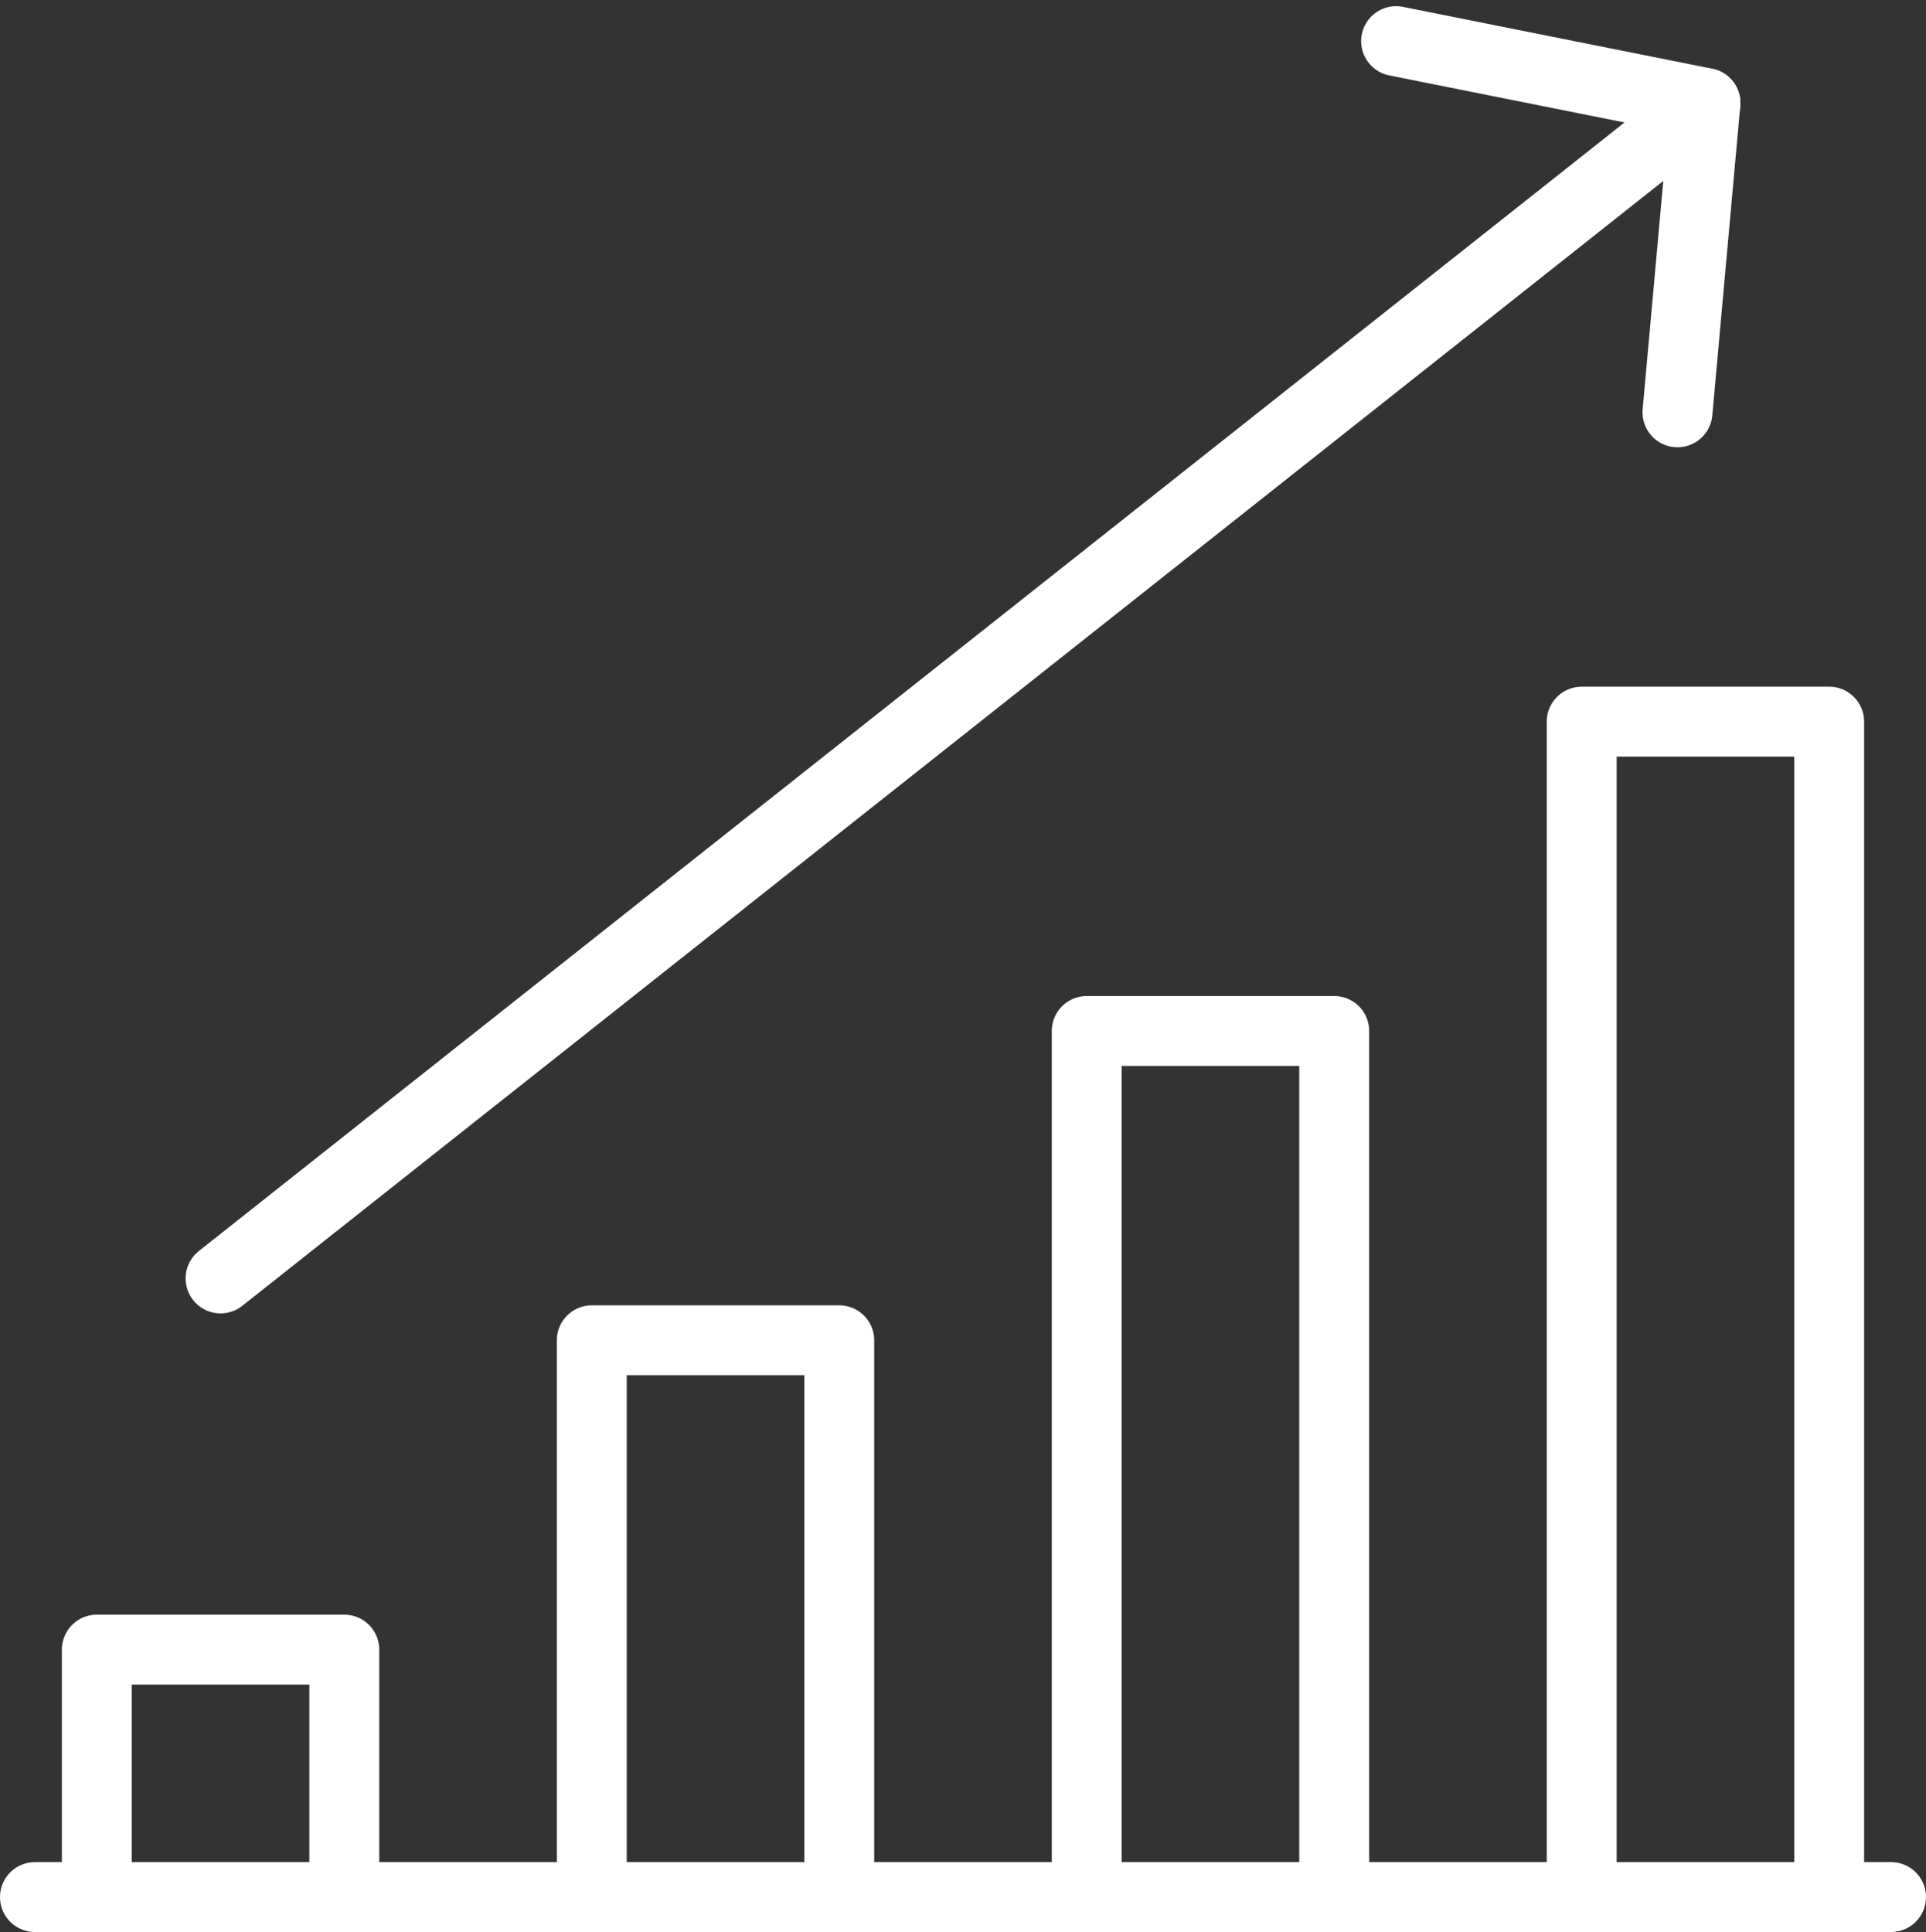 <svg xmlns="http://www.w3.org/2000/svg" width="55.1" height="55.277" viewBox="0 0 55.1 55.277">
  <rect x="0" y="0" width="55.1" height="55.277" fill="#333333" stroke="none"/>
  <g id="Orion_sales-performance-up" transform="translate(-1 -0.823)">
    <path id="layer1" d="M46,2l8.85,1.77-.8,8.85M51.31,55.1V21.47h7.08V55.1" transform="translate(-5.06)" fill="none" stroke="#fff" stroke-linecap="round" stroke-linejoin="round" stroke-miterlimit="10" stroke-width="2"/>
    <path id="layer2" d="M36,58.78V34h7.08V58.78" transform="translate(-3.91 -3.68)" fill="none" stroke="#fff" stroke-linecap="round" stroke-linejoin="round" stroke-miterlimit="10" stroke-width="2"/>
    <path id="layer1-2" data-name="layer1" d="M20,59.93V44h7.08V59.93" transform="translate(-2.07 -4.83)" fill="none" stroke="#fff" stroke-linecap="round" stroke-linejoin="round" stroke-miterlimit="10" stroke-width="2"/>
    <path id="layer2-2" data-name="layer2" d="M4,61.08V54h7.08v7.08" transform="translate(-0.23 -5.98)" fill="none" stroke="#fff" stroke-linecap="round" stroke-linejoin="round" stroke-miterlimit="10" stroke-width="2"/>
    <path id="layer1-3" data-name="layer1" d="M55.1,55.33H2M49.79,4,7.31,37.63" transform="translate(0 -0.23)" fill="none" stroke="#fff" stroke-linecap="round" stroke-linejoin="round" stroke-miterlimit="10" stroke-width="2"/>
  </g>
</svg>
